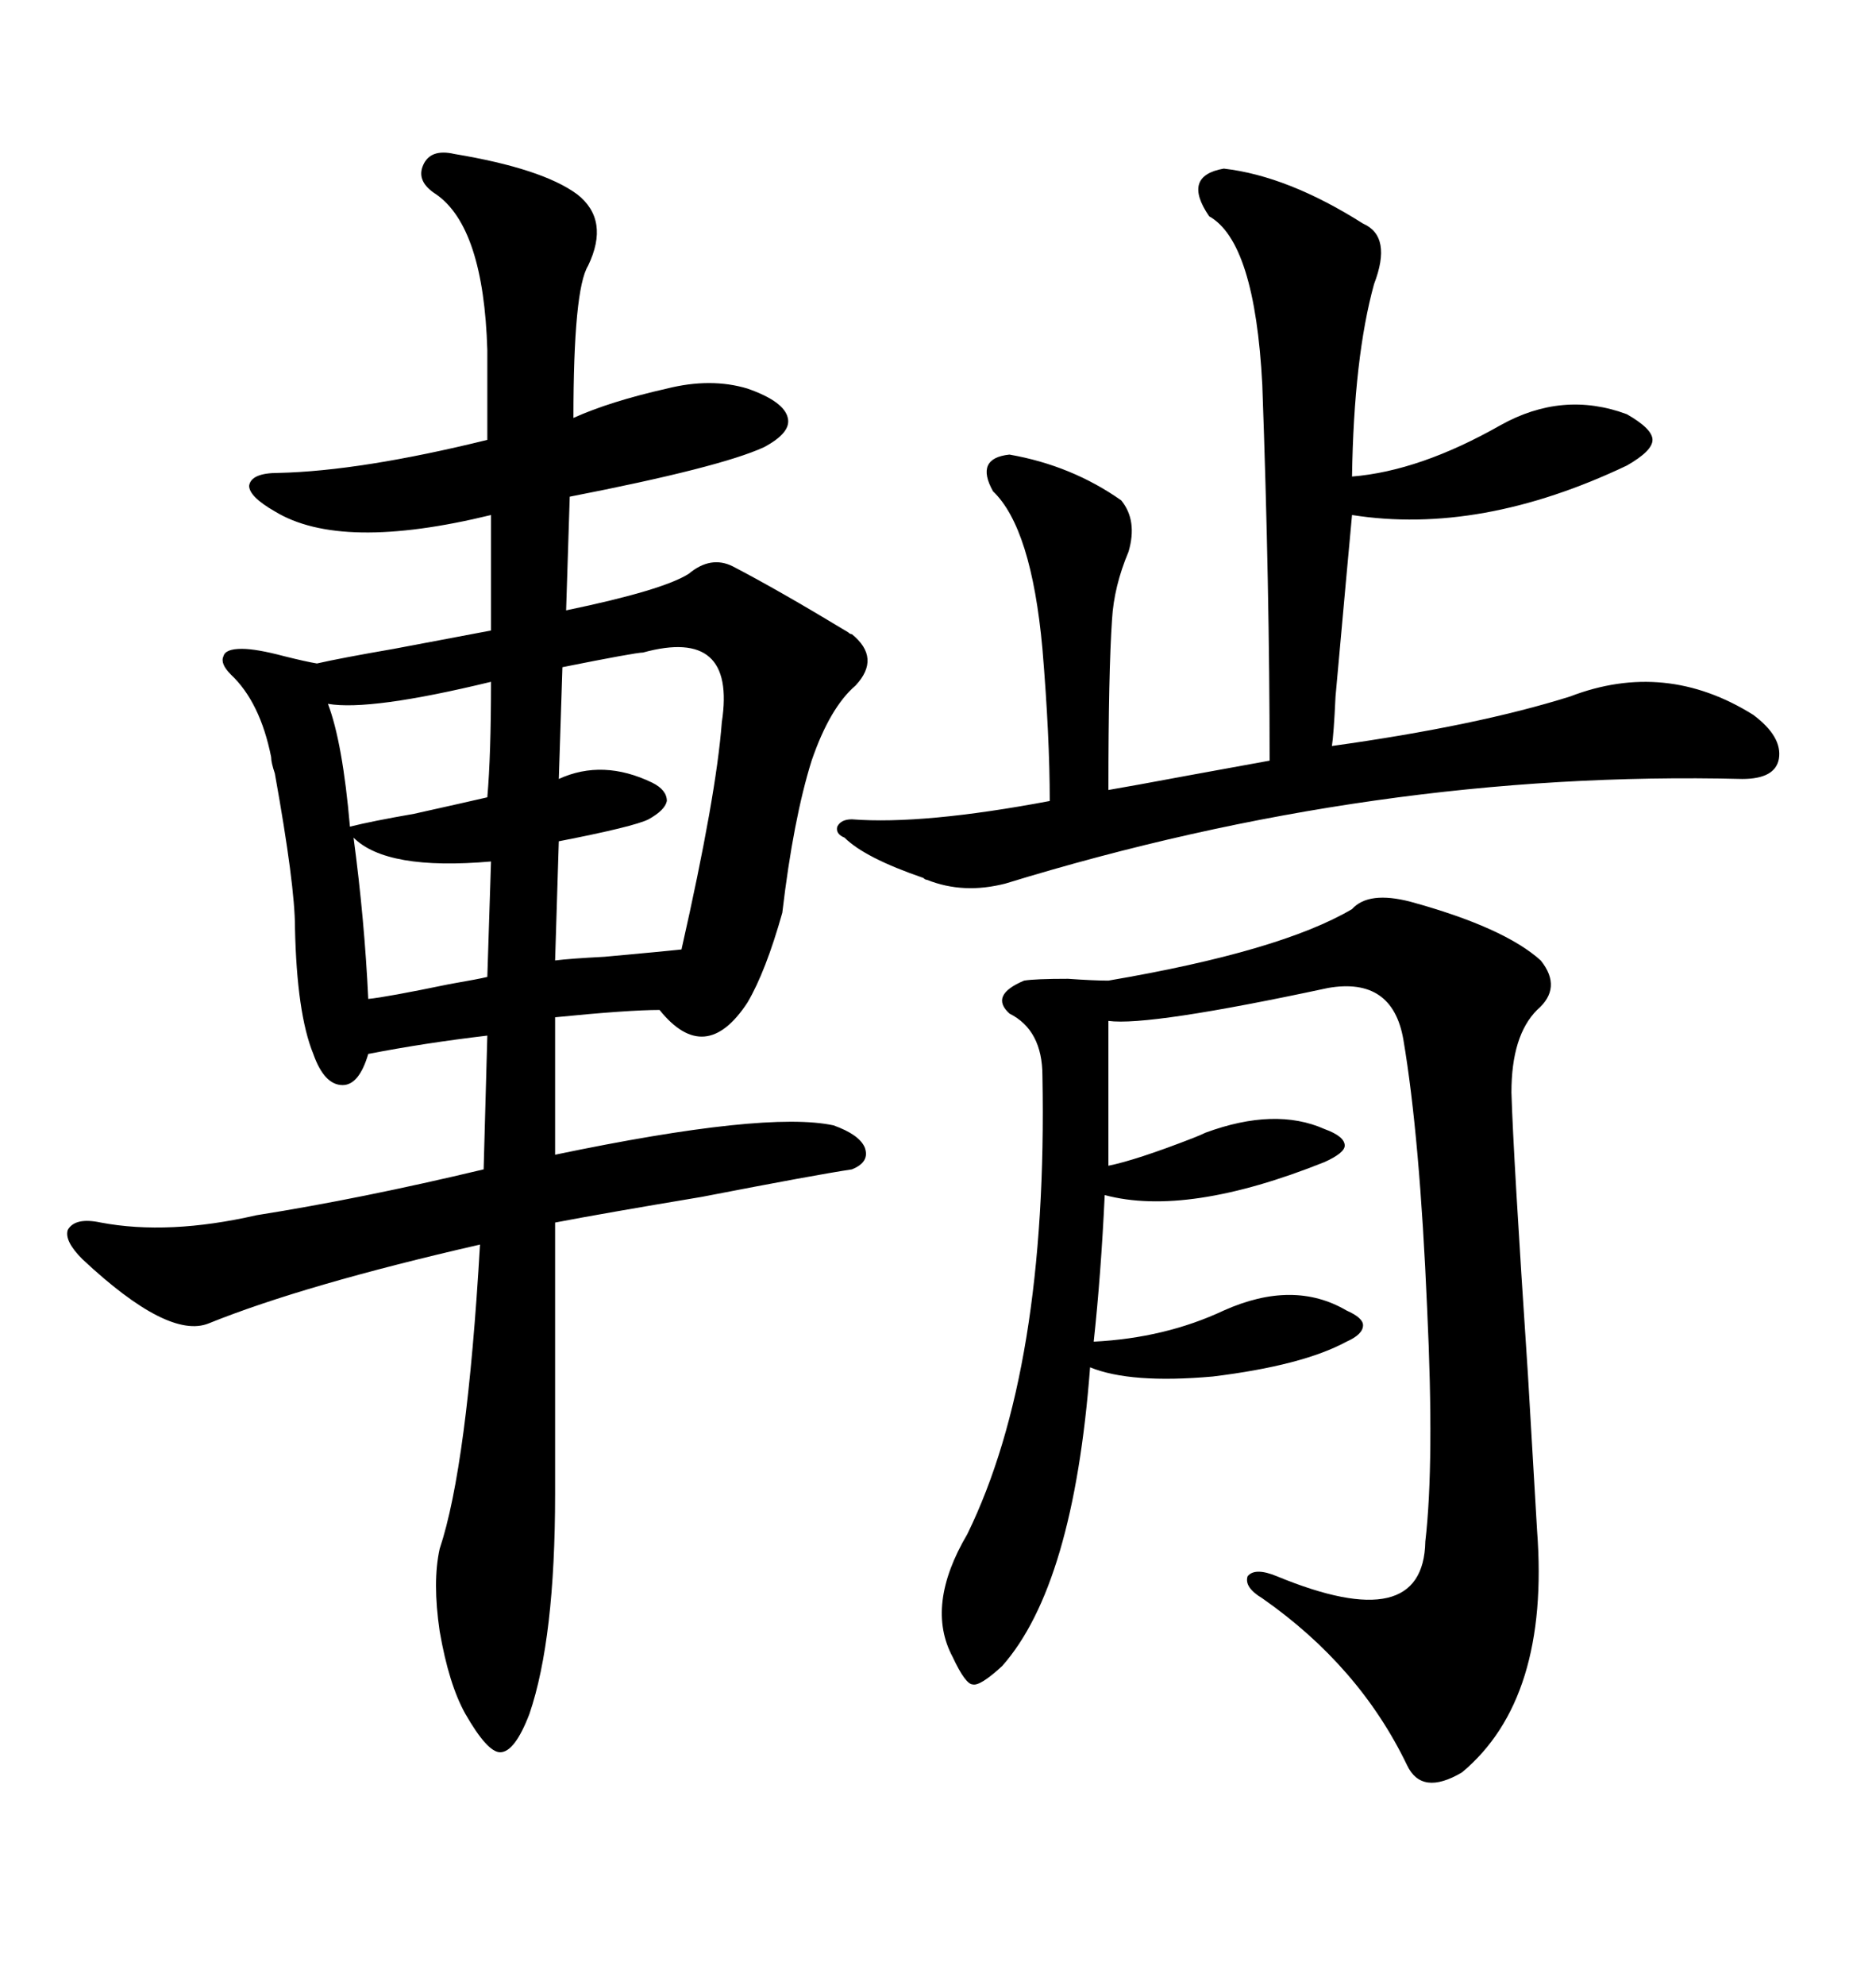 <svg xmlns="http://www.w3.org/2000/svg" xmlns:xlink="http://www.w3.org/1999/xlink" width="300" height="317.285"><path d="M72.66 24.61L72.66 24.61Q86.72 26.95 92.29 31.05L92.29 31.05Q97.56 35.16 94.04 42.48L94.04 42.48Q91.70 46.29 91.70 66.80L91.70 66.80Q97.56 64.16 106.64 62.11L106.64 62.11Q113.67 60.35 119.53 62.11L119.53 62.11Q125.39 64.16 125.98 66.80L125.98 66.80Q126.56 69.14 122.17 71.48L122.17 71.48Q115.14 74.71 91.11 79.39L91.11 79.39L90.53 97.56Q106.05 94.34 110.16 91.70L110.16 91.70Q113.67 88.77 117.19 90.53L117.19 90.53Q124.51 94.34 135.64 101.07L135.64 101.07Q135.94 101.37 136.23 101.37L136.23 101.37Q140.92 105.18 136.82 109.57L136.82 109.57Q132.71 113.09 129.79 121.58L129.79 121.58Q126.86 130.96 125.10 145.90L125.10 145.90Q122.46 155.27 119.53 160.25L119.53 160.25Q112.79 170.51 105.47 161.43L105.47 161.43Q100.49 161.43 88.77 162.60L88.77 162.60L88.77 184.57Q122.46 177.54 133.30 179.88L133.30 179.88Q137.40 181.35 138.28 183.40L138.28 183.40Q139.16 185.74 136.23 186.91L136.23 186.91Q130.37 187.79 112.21 191.31L112.21 191.31Q96.39 193.95 88.77 195.41L88.77 195.41L88.77 238.77Q88.77 261.91 84.67 273.93L84.67 273.93Q82.32 280.08 79.98 280.08L79.98 280.08Q77.93 280.08 74.41 273.93L74.41 273.93Q71.78 269.24 70.31 260.74L70.31 260.74Q69.14 252.83 70.31 247.56L70.31 247.56Q74.71 234.38 76.76 198.93L76.76 198.93Q48.63 205.37 33.40 211.52L33.40 211.52Q26.95 214.16 13.18 201.27L13.18 201.27Q10.25 198.34 10.84 196.58L10.84 196.58Q12.01 194.53 16.11 195.41L16.11 195.41Q26.95 197.46 41.02 194.24L41.02 194.24Q57.71 191.60 77.34 186.91L77.34 186.91L77.93 165.53Q67.97 166.70 58.89 168.46L58.89 168.46Q57.42 173.44 54.79 173.44L54.79 173.44Q51.86 173.44 50.10 168.46L50.10 168.46Q47.46 162.01 47.17 148.24L47.17 148.24Q47.17 141.50 43.95 123.63L43.95 123.63Q43.36 121.88 43.36 121.00L43.36 121.00Q41.60 112.21 36.91 107.81L36.91 107.81Q35.16 106.05 35.74 104.88L35.74 104.88Q36.04 103.71 38.67 103.71L38.67 103.71Q41.02 103.71 45.41 104.88L45.41 104.88Q48.93 105.76 50.68 106.05L50.68 106.05Q54.49 105.18 62.99 103.71L62.99 103.71Q73.83 101.66 78.52 100.78L78.52 100.78L78.52 82.32Q54.49 88.18 43.95 81.74L43.95 81.74Q39.84 79.39 39.84 77.64L39.84 77.64Q40.14 75.59 44.53 75.59L44.53 75.59Q57.71 75.29 77.93 70.31L77.93 70.31L77.93 55.96Q77.34 36.33 69.73 31.05L69.73 31.05Q66.50 29.00 67.68 26.37L67.68 26.37Q68.85 23.73 72.66 24.61ZM225.59 144.14L225.59 144.14Q240.53 148.24 246.39 153.52L246.39 153.52Q249.90 157.91 245.80 161.43L245.80 161.43Q241.70 165.53 241.70 174.61L241.70 174.61Q241.99 184.57 244.34 219.73L244.34 219.73Q245.51 239.65 245.80 244.63L245.80 244.63Q247.85 271.58 233.79 283.30L233.79 283.30Q227.34 287.11 225 282.13L225 282.13Q217.38 266.31 201.86 255.47L201.86 255.47Q198.93 253.71 199.51 251.95L199.51 251.95Q200.68 250.49 204.20 251.95L204.20 251.95Q227.64 261.62 227.93 246.39L227.93 246.39Q229.39 233.79 228.22 209.18L228.22 209.18Q227.05 181.64 224.41 166.11L224.41 166.11Q222.66 156.15 212.40 157.91L212.40 157.91Q183.69 164.06 177.25 163.18L177.25 163.18L177.25 186.33Q181.64 185.45 190.72 181.93L190.72 181.93Q192.19 181.35 192.77 181.05L192.77 181.05Q203.91 176.95 211.82 180.47L211.82 180.47Q215.04 181.64 215.04 183.11L215.04 183.11Q215.04 184.28 211.82 185.74L211.82 185.74Q189.84 194.53 176.66 191.02L176.66 191.02Q176.07 203.61 174.90 214.45L174.90 214.45Q186.33 213.87 195.70 209.47L195.70 209.47Q206.84 204.49 215.33 209.47L215.33 209.47Q217.97 210.64 217.97 211.82L217.97 211.82Q217.97 213.28 215.33 214.45L215.33 214.45Q208.30 218.26 193.95 220.02L193.95 220.02Q180.76 221.19 174.32 218.55L174.32 218.55Q171.68 253.42 160.25 266.31L160.25 266.31Q156.74 269.53 155.57 269.24L155.57 269.24Q154.39 269.24 152.34 264.84L152.34 264.84Q147.95 256.64 154.69 245.21L154.69 245.21Q167.58 218.85 166.70 171.97L166.70 171.97Q166.70 164.65 161.43 162.01L161.43 162.01Q158.20 159.08 163.77 156.74L163.77 156.74Q165.53 156.45 170.80 156.45L170.80 156.45Q174.90 156.74 177.25 156.74L177.25 156.74Q204.79 152.05 216.21 145.31L216.21 145.31Q218.85 142.38 225.59 144.14ZM217.97 35.74L217.97 35.74Q222.66 37.79 219.73 45.41L219.73 45.41Q216.50 57.13 216.21 76.17L216.21 76.17Q227.05 75.29 239.94 67.97L239.94 67.97Q249.90 62.40 260.16 66.21L260.16 66.21Q264.26 68.55 264.26 70.31L264.26 70.31Q264.26 72.07 260.16 74.41L260.16 74.41Q236.72 85.55 216.21 82.32L216.21 82.32Q215.63 88.48 213.57 111.33L213.57 111.33Q213.28 117.48 212.99 119.24L212.99 119.24Q236.13 116.02 251.07 111.33L251.07 111.33Q266.31 105.47 280.37 114.26L280.37 114.26Q285.06 117.77 284.47 121.29L284.47 121.29Q283.89 124.51 278.61 124.51L278.61 124.51Q220.02 123.05 160.84 141.21L160.84 141.21Q154.10 142.97 148.24 140.63L148.24 140.63Q147.95 140.63 147.66 140.33L147.66 140.33Q138.28 137.11 135.06 133.89L135.06 133.89Q133.59 133.30 133.89 132.13L133.89 132.13Q134.47 130.96 136.23 130.96L136.23 130.96Q147.66 131.84 167.87 128.03L167.87 128.03Q167.87 117.77 166.70 103.71L166.70 103.71Q164.94 84.38 158.79 78.52L158.79 78.52Q155.86 73.24 161.43 72.66L161.43 72.66Q171.39 74.41 179.30 79.98L179.30 79.98Q181.93 83.20 180.47 88.18L180.47 88.18Q178.13 93.75 177.83 99.02L177.83 99.02Q177.25 107.52 177.25 126.27L177.25 126.27Q180.76 125.68 190.14 123.93L190.14 123.93Q199.80 122.17 203.03 121.58L203.03 121.58Q203.03 94.04 201.86 61.52L201.86 61.52Q200.68 38.67 193.36 34.57L193.36 34.57Q188.96 28.13 195.70 26.95L195.70 26.95Q205.96 28.13 217.97 35.74ZM102.83 104.30L102.83 104.30Q101.66 104.30 89.94 106.64L89.94 106.64L89.36 124.51Q96.39 121.29 104.30 125.10L104.30 125.10Q106.64 126.27 106.64 128.03L106.64 128.03Q106.35 129.49 103.71 130.96L103.71 130.96Q101.37 132.13 89.36 134.47L89.36 134.47L88.77 153.52Q91.11 153.22 96.68 152.93L96.68 152.93Q106.35 152.05 108.98 151.76L108.98 151.76Q114.55 127.15 115.43 115.43L115.43 115.43Q117.77 100.20 102.83 104.30ZM52.44 112.50L52.44 112.50Q54.79 118.65 55.96 132.13L55.96 132.13Q59.47 131.25 66.21 130.08L66.21 130.08Q74.12 128.32 77.93 127.44L77.93 127.44Q78.52 120.70 78.52 108.98L78.52 108.98Q59.18 113.67 52.44 112.50ZM56.54 133.89L56.54 133.89Q58.30 147.07 58.89 159.67L58.89 159.67Q61.82 159.38 71.78 157.32L71.78 157.32Q76.76 156.45 77.93 156.15L77.93 156.15L78.52 137.70Q61.82 139.16 56.54 133.89Z"/></svg>
